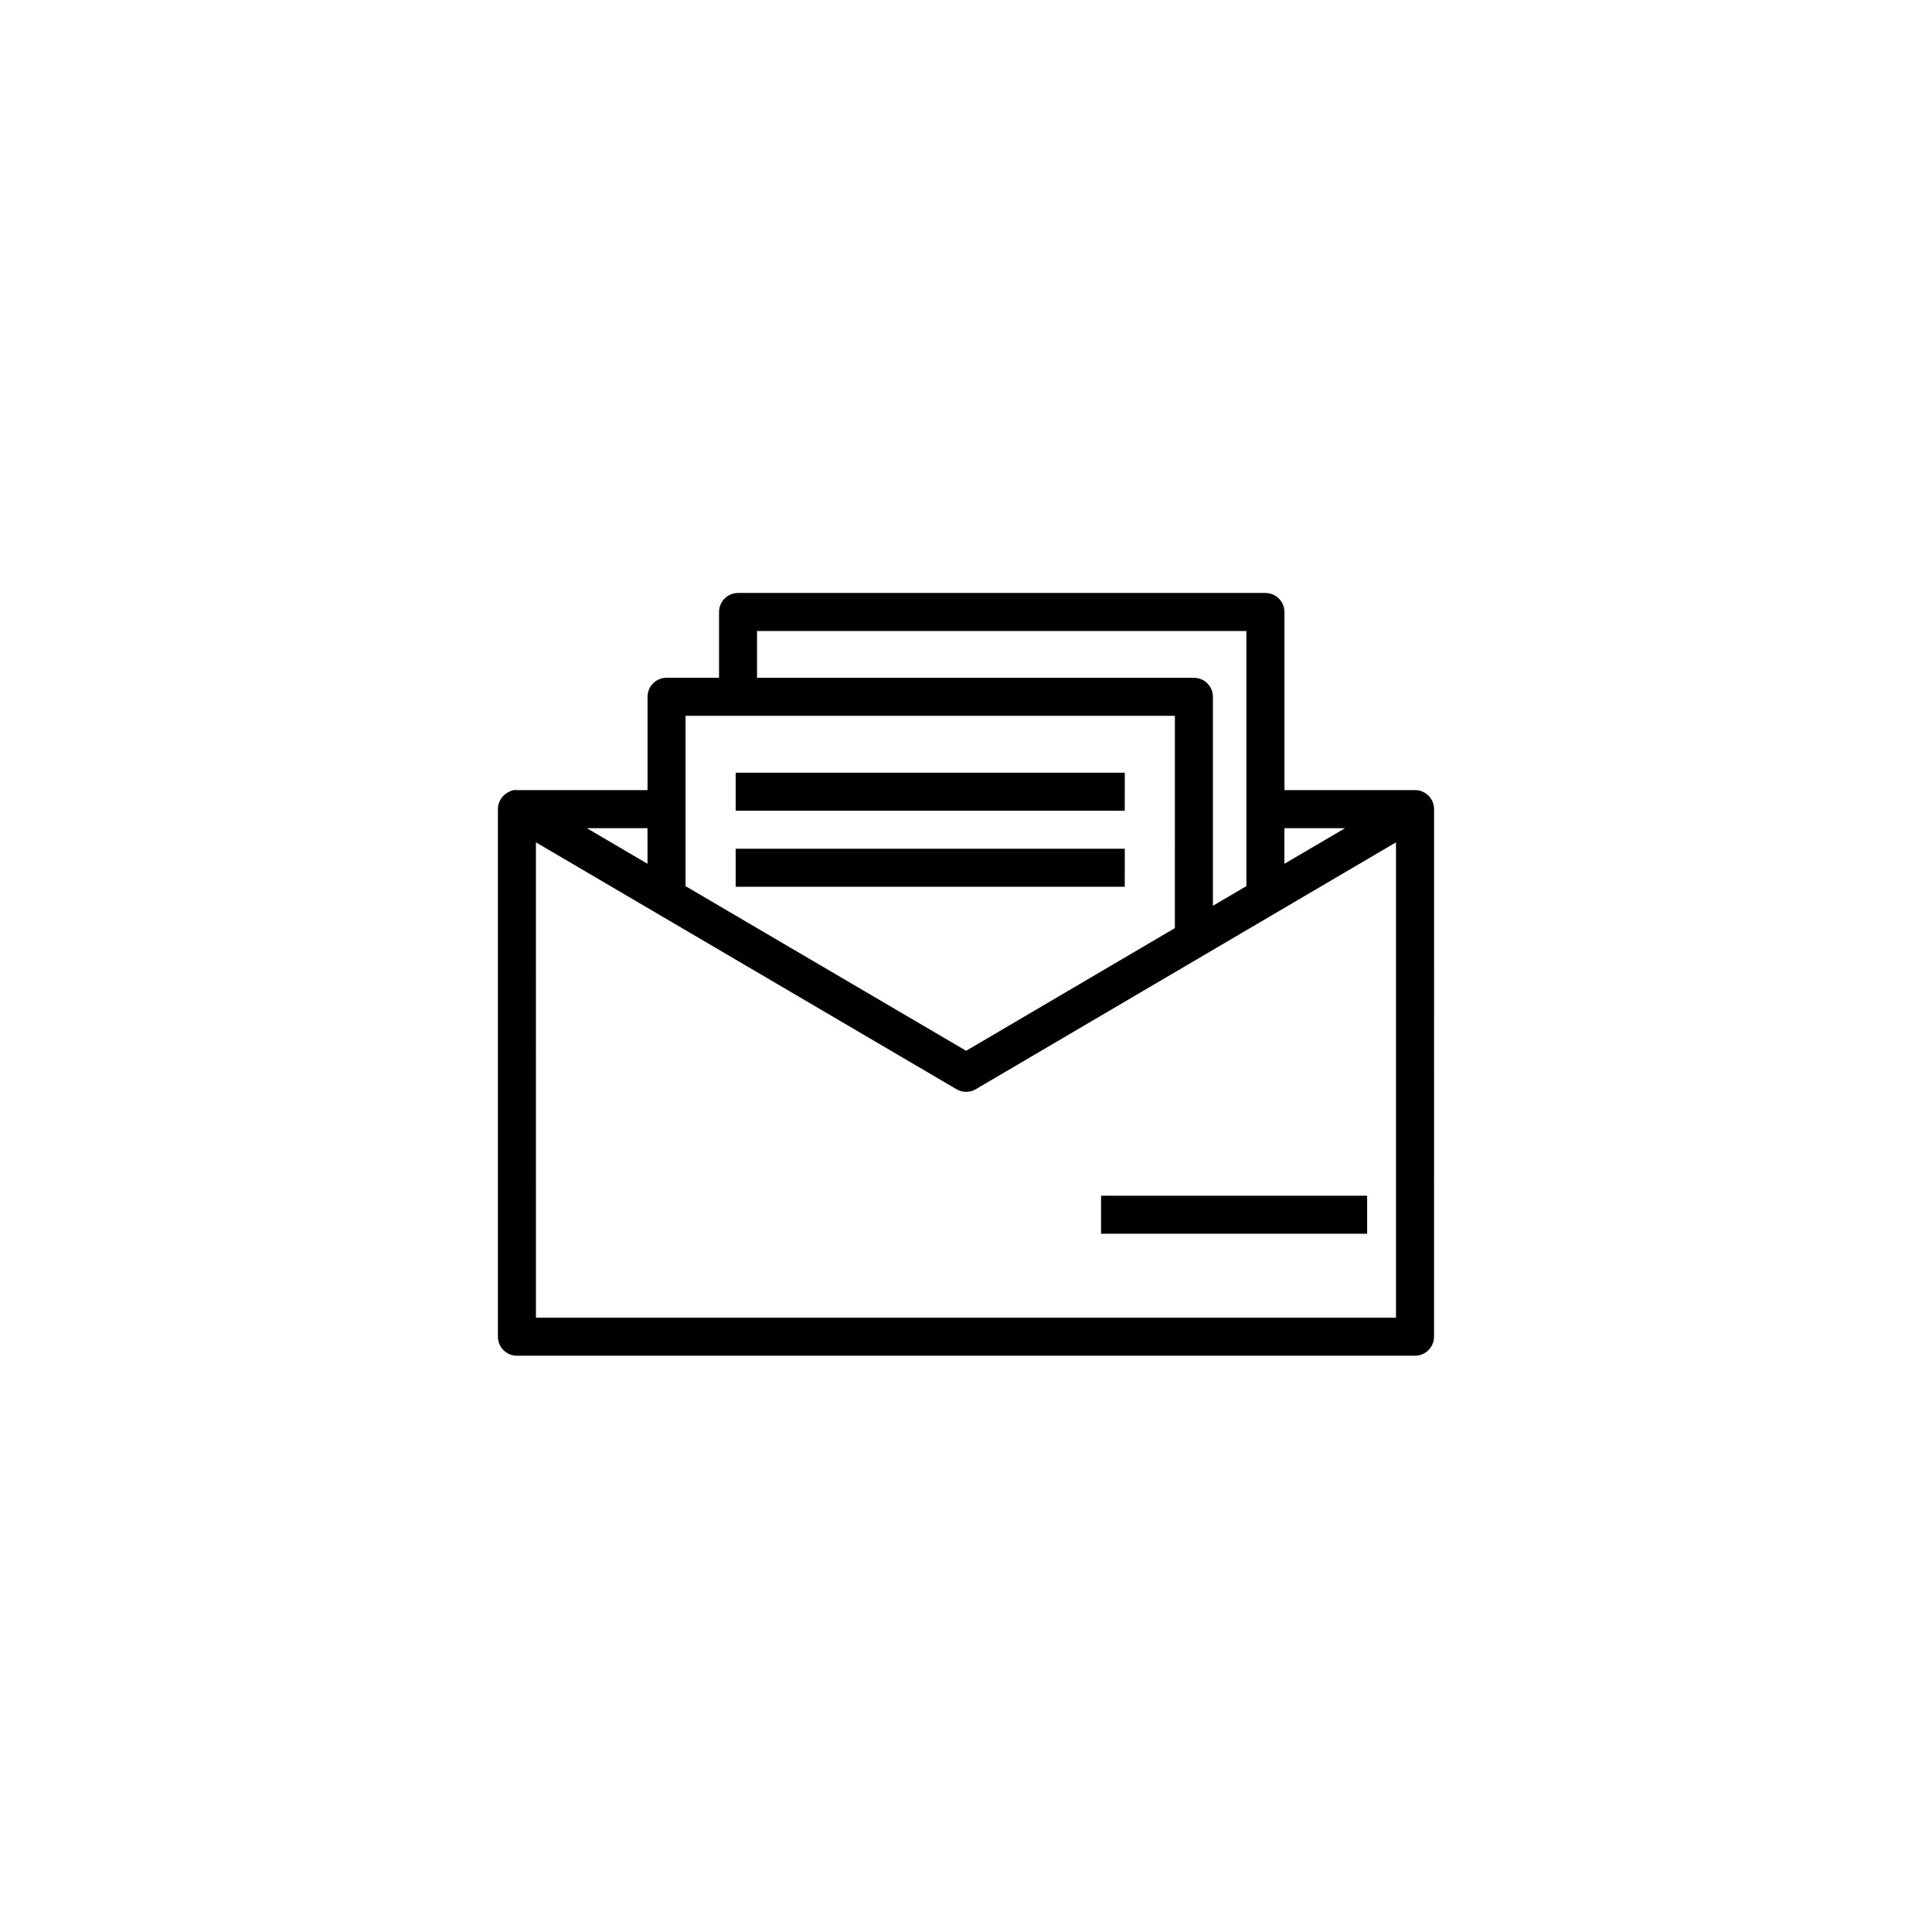 <?xml version="1.0" encoding="UTF-8"?>
<!-- Uploaded to: SVG Repo, www.svgrepo.com, Generator: SVG Repo Mixer Tools -->
<svg fill="#000000" width="800px" height="800px" version="1.1" viewBox="144 144 512 512" xmlns="http://www.w3.org/2000/svg">
 <path d="m518.99 503.28h-238c-2.781 0-5.039-2.258-5.039-5.039v-139.81c0-1.805 0.969-3.473 2.535-4.375 0.781-0.449 1.578-0.805 2.519-0.664h34.602v-24.738c0-2.781 2.258-5.039 5.039-5.039h13.906v-17.434c0-2.781 2.258-5.039 5.039-5.039h139.76c2.781 0 5.039 2.258 5.039 5.039v47.207h34.602c0.852-0.039 1.734 0.215 2.519 0.664 1.566 0.898 2.535 2.562 2.535 4.375l-0.008 139.81c-0.008 2.781-2.266 5.039-5.047 5.039zm-232.96-10.078h227.92v-125.97l-111.36 65.422c-1.578 0.926-3.527 0.926-5.106 0l-111.46-65.422zm39.652-114.36 74.355 43.629 55.316-32.512 0.004-56.262h-129.68v45.145zm139.75-50.18v55.383l8.867-5.215v-67.602h-129.68v12.395h115.78c2.781 0 5.035 2.258 5.035 5.039zm18.945 34.812v9.441l16.078-9.441zm-184.86 0 16.078 9.441-0.004-9.441zm206.79 107.48h-70.516v-10.078h70.512zm-64.23-91.949h-103.12v-10.078h103.12l-0.004 10.078zm0-20.152h-103.12v-10.078h103.12l-0.004 10.078z"/>
</svg>